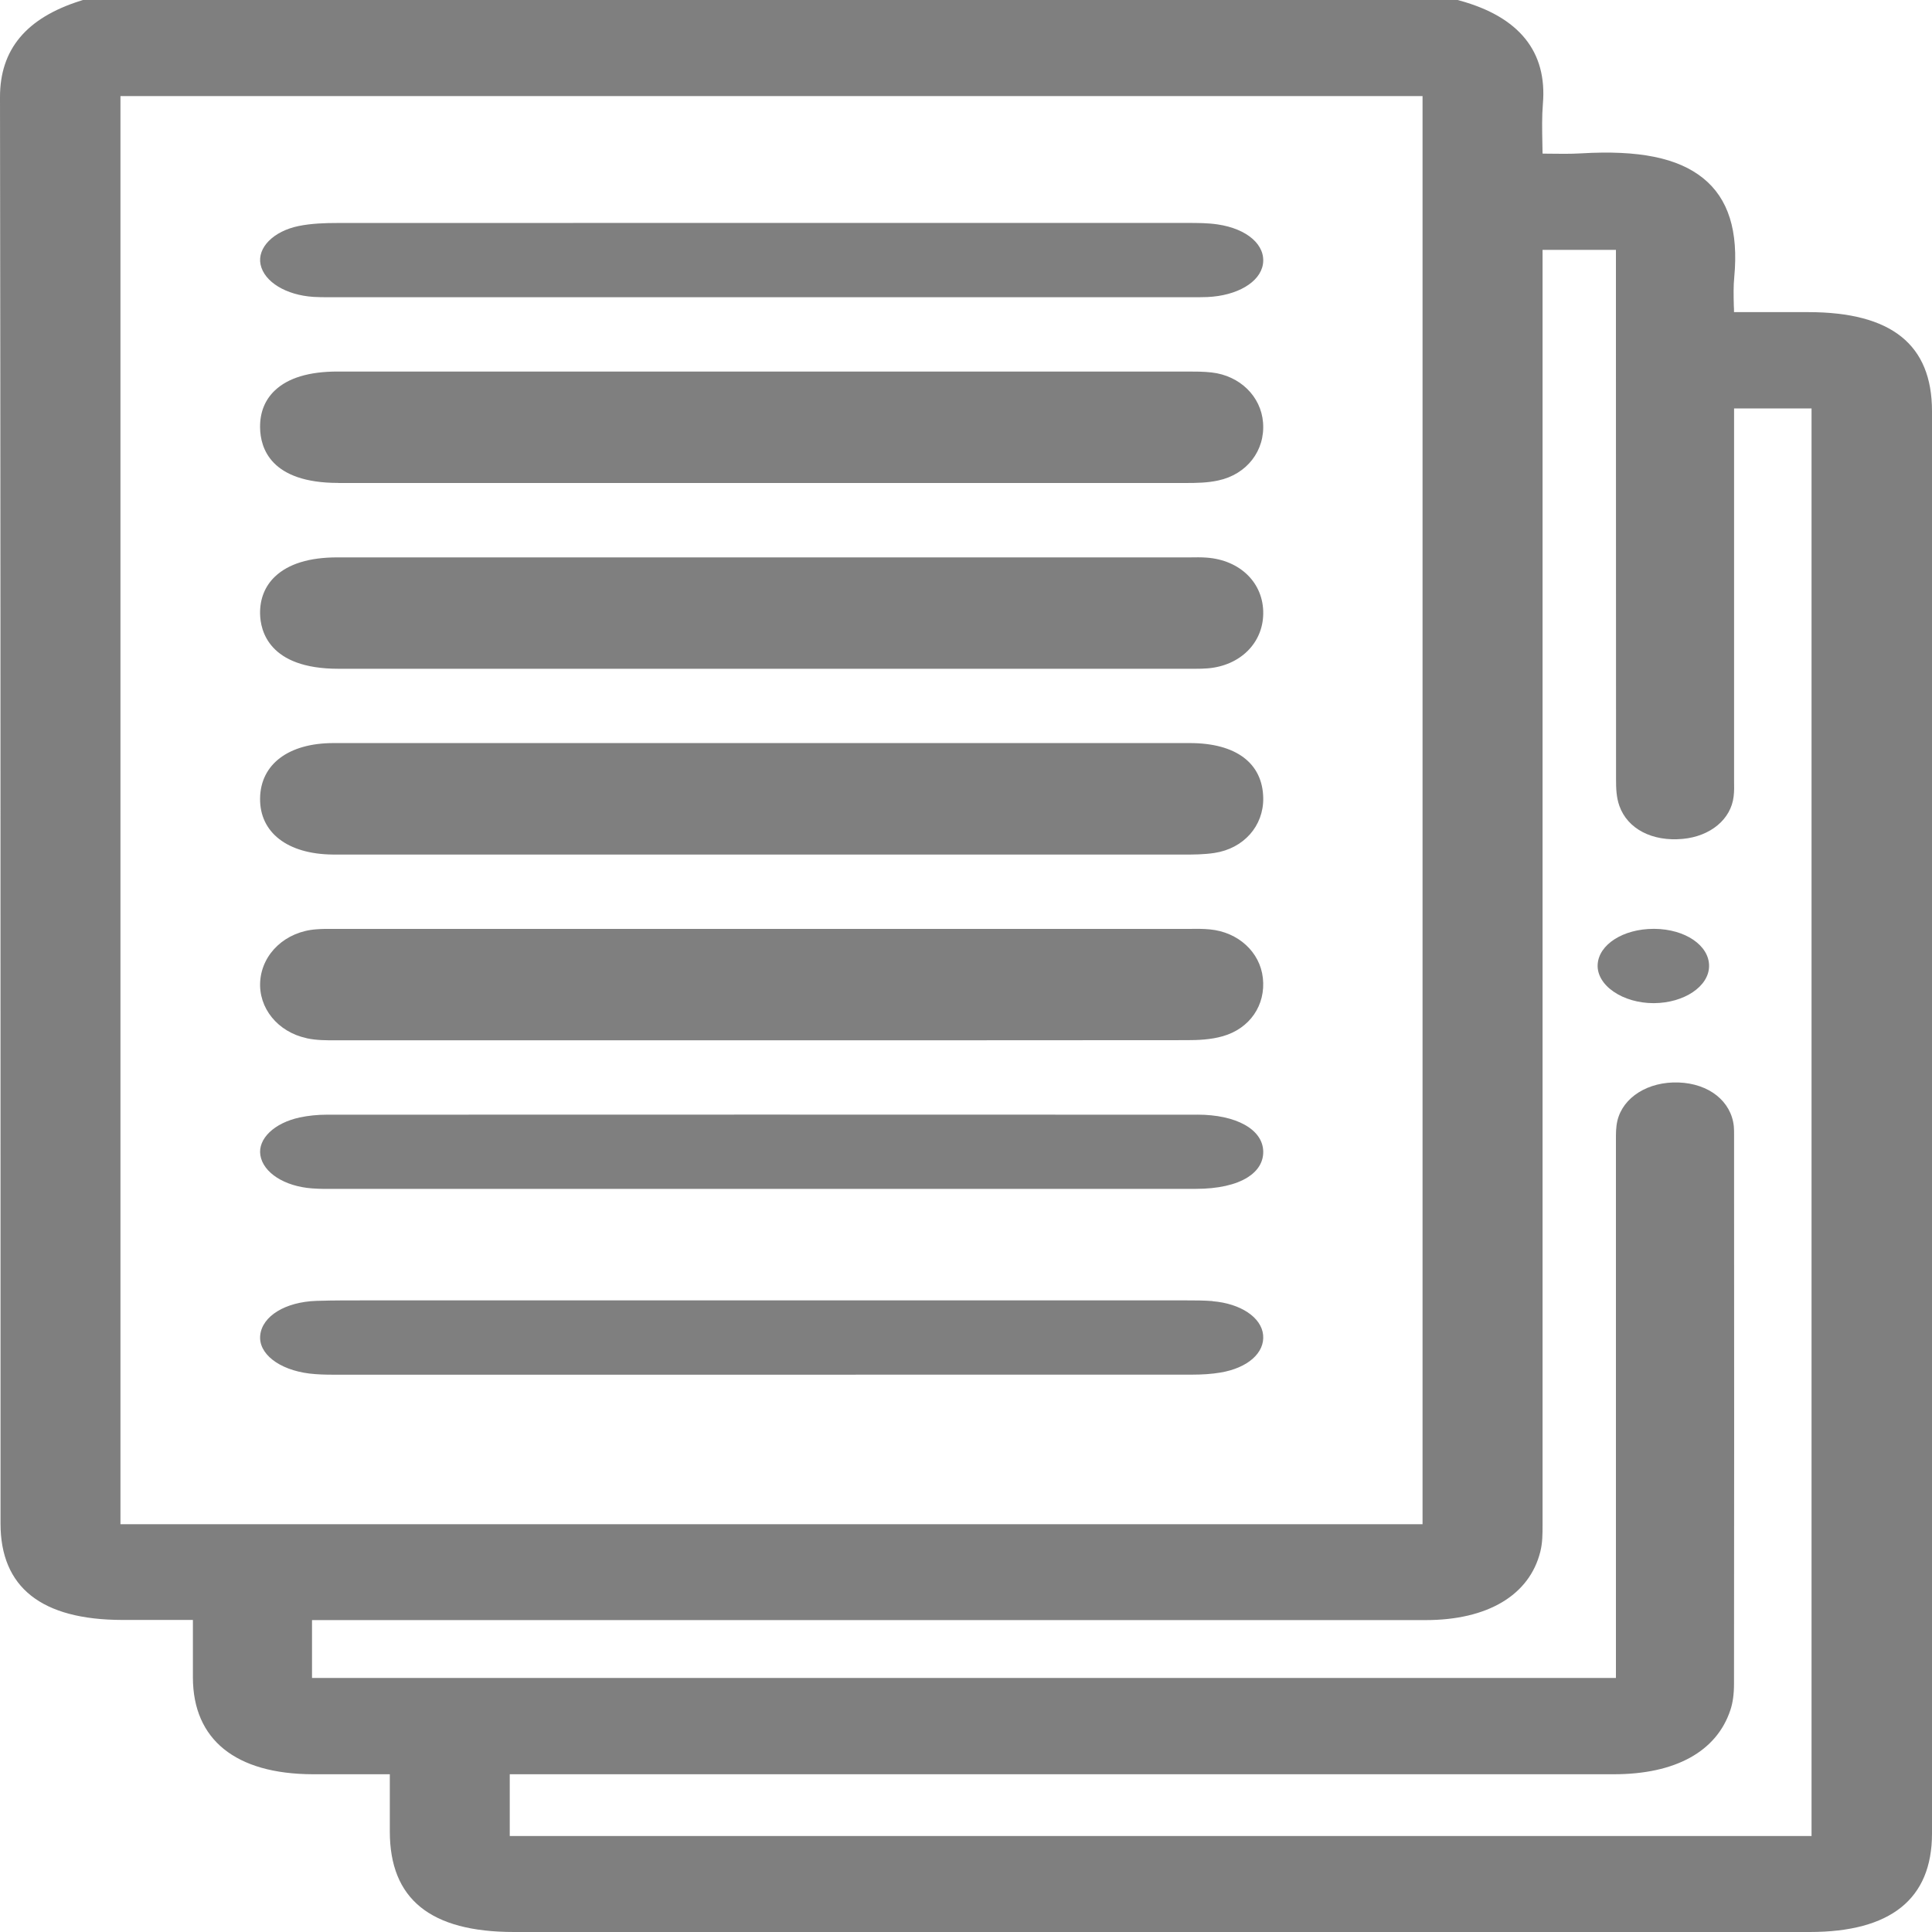 <svg width="52" height="52" xmlns="http://www.w3.org/2000/svg" xmlns:xlink="http://www.w3.org/1999/xlink" xml:space="preserve" overflow="hidden"><defs><clipPath id="clip0"><rect x="731" y="257" width="52" height="52"/></clipPath></defs><g clip-path="url(#clip0)" transform="translate(-731 -257)"><path d="M779.671 265.401 778.136 265.401C778.136 265.401 777.671 265.401 777.671 265.401 777.671 265.342 777.671 265.285 777.666 265.229 777.659 264.945 777.654 264.701 777.678 264.457 777.794 263.216 777.521 262.345 776.84 261.796 776.158 261.248 775.113 261.035 773.551 261.128 773.261 261.145 772.964 261.14 772.651 261.136 772.605 261.136 772.563 261.136 772.518 261.134 772.518 261.037 772.515 260.941 772.513 260.848 772.506 260.482 772.499 260.135 772.527 259.797 772.646 258.392 771.893 257.456 770.287 257.015L770.235 257 733.233 257 733.173 257.019C731.71 257.479 730.998 258.329 731 259.616 731.014 269.104 731.014 278.748 731.014 288.078L731.014 298.006C731.014 299.726 732.116 300.597 734.289 300.601L735.745 300.601C735.745 300.601 736.192 300.601 736.192 300.601L736.192 300.942C736.192 301.362 736.192 301.756 736.192 302.153 736.196 303.823 737.341 304.746 739.412 304.754 739.953 304.754 740.495 304.754 741.055 304.754L741.492 304.754C741.492 304.754 741.492 306.296 741.492 306.296 741.492 308.115 742.585 309 744.834 309L779.706 309C781.891 309 782.998 308.11 783 306.355 783 293.592 783 280.83 783 268.067 783 266.276 781.912 265.403 779.675 265.401ZM744.722 304.754 752.469 304.754C759.791 304.754 767.115 304.754 774.439 304.754 776.094 304.754 777.206 304.14 777.574 303.024 777.64 302.826 777.671 302.599 777.671 302.311 777.676 297.92 777.676 293.529 777.673 289.138L777.673 287.546C777.673 287.468 777.673 287.391 777.666 287.313 777.595 286.64 776.999 286.165 776.18 286.135 775.363 286.106 774.681 286.529 774.531 287.17 774.491 287.344 774.493 287.513 774.493 287.677L774.493 287.771C774.493 291.664 774.493 295.56 774.493 299.455L774.493 302.163 739.398 302.163 739.398 300.605 746.693 300.605C754.253 300.605 761.812 300.605 769.371 300.605 771.04 300.605 772.166 299.934 772.458 298.763 772.518 298.523 772.518 298.282 772.518 298.05L772.518 297.96C772.518 286.688 772.518 275.413 772.518 264.141L772.518 263.725 774.493 263.725 774.493 266.374C774.493 270.24 774.493 274.107 774.496 277.974 774.496 278.218 774.503 278.458 774.586 278.691 774.805 279.309 775.469 279.656 776.291 279.579 777.039 279.509 777.59 279.049 777.661 278.437 777.678 278.296 777.676 278.159 777.673 278.027L777.673 267.994C777.673 267.994 779.758 267.994 779.758 267.994L779.758 306.416 744.72 306.416 744.72 304.758ZM769.288 259.586 769.288 298.025 734.242 298.025 734.242 259.586 769.288 259.586Z" fill="#7F7F7F" fill-rule="evenodd"/><path d="M739.442 264.991C739.564 264.998 739.684 265 739.802 265 739.855 265 739.907 265 739.96 265L740.109 265C740.109 265 751.507 265 751.507 265L762.904 265C762.904 265 763.048 265 763.048 265 763.199 265 763.348 265.001 763.497 264.995 764.298 264.959 764.912 264.598 764.991 264.116 765.075 263.599 764.571 263.156 763.765 263.039 763.499 263 763.235 263.002 762.979 263L762.935 263C755.315 263 747.695 262.999 740.075 263.002 739.759 263.002 739.389 263.012 739.039 263.083 738.36 263.222 737.919 263.667 738.013 264.119 738.111 264.586 738.698 264.944 739.44 264.991Z" fill="#7F7F7F" fill-rule="evenodd"/><path d="M763.472 272.008C763.326 271.997 763.177 272 763.031 272.002L740.077 272.002C739.327 272.002 738.763 272.176 738.403 272.517 738.132 272.773 737.993 273.12 738 273.519 738.008 273.965 738.226 275 740.106 275L763.038 275C763.083 275 763.131 275 763.179 275 763.285 275 763.395 274.998 763.506 274.989 764.376 274.917 764.99 274.312 765 273.519 765.012 272.694 764.383 272.073 763.472 272.008Z" fill="#7F7F7F" fill-rule="evenodd"/><path d="M739.251 284.944C739.517 285.002 739.781 285 740.04 285L740.081 285C743.467 285 746.856 285 750.243 285 754.476 285 758.706 285 762.94 284.996 763.237 284.996 763.585 284.984 763.911 284.89 764.638 284.684 765.072 284.052 764.99 283.321 764.913 282.624 764.326 282.087 763.565 282.015 763.383 281.997 763.203 281.999 763.033 282.001L762.901 282.001C762.901 282.001 754.399 282.001 754.399 282.001L740.167 282.001C740.167 282.001 740.021 282.001 740.021 282.001 739.848 281.999 739.678 281.999 739.508 282.013 738.69 282.073 738.059 282.658 738.004 283.404 737.951 284.13 738.476 284.776 739.251 284.942Z" fill="#7F7F7F" fill-rule="evenodd"/><path d="M763.225 287.002C755.413 286.999 747.604 286.999 739.794 287.002 739.545 287.002 739.293 287.028 739.065 287.077 738.382 287.224 737.936 287.651 738.008 288.094 738.084 288.564 738.658 288.932 739.401 288.986 739.607 289.001 739.809 289.001 740.006 288.999L740.137 288.999C743.915 288.999 747.695 288.999 751.473 288.999L754.574 288.999C755.608 288.999 756.639 288.999 757.673 288.999 759.512 288.999 761.352 288.999 763.189 288.998 763.779 288.998 764.261 288.89 764.58 288.689 764.858 288.514 765.005 288.273 765 287.993 764.99 287.4 764.278 287.001 763.225 287.001Z" fill="#7F7F7F" fill-rule="evenodd"/><path d="M740.106 270C742.941 270 745.773 270 748.608 270 753.371 270 758.136 270 762.899 270 763.215 270 763.503 269.995 763.789 269.932 764.558 269.768 765.055 269.128 764.995 268.373 764.94 267.667 764.371 267.112 763.614 267.025 763.395 267 763.177 267 762.971 267L762.877 267C759.728 267 756.582 267 753.433 267L740.084 267C739.322 267 738.756 267.171 738.401 267.506 738.13 267.762 737.995 268.099 738 268.506 738.007 269.063 738.288 269.998 740.104 269.998Z" fill="#7F7F7F" fill-rule="evenodd"/><path d="M739.952 280C740.027 280 740.099 280 740.173 280L753.96 280C756.912 280 759.865 280 762.815 280L762.853 280C763.119 280.002 763.405 280 763.688 279.957 764.472 279.838 765.012 279.232 765 278.48 764.985 277.539 764.266 277 763.026 277 755.344 277 747.659 277 739.976 277 738.765 277 738.01 277.571 738 278.491 737.99 279.409 738.739 279.988 739.952 280Z" fill="#7F7F7F" fill-rule="evenodd"/><path d="M763.637 292.019C763.394 292 763.155 292 762.927 292L762.833 292C759.684 292 756.538 292 753.389 292L741.495 292C741.495 292 741.016 292 741.016 292 740.524 292 740.018 291.997 739.514 292.013 738.68 292.042 738.059 292.421 738.004 292.937 737.951 293.433 738.507 293.867 739.325 293.969 739.543 293.995 739.766 294 739.958 294 743.464 294 746.971 294 750.477 294 754.674 294 758.871 294 763.071 293.999 763.368 293.999 763.62 293.981 763.845 293.943 764.582 293.821 765.044 293.413 764.997 292.93 764.951 292.457 764.392 292.084 763.634 292.022Z" fill="#7F7F7F" fill-rule="evenodd"/><path d="M775.532 282 775.509 282C774.69 282 774.028 282.421 774.001 282.964 773.987 283.229 774.143 283.494 774.429 283.69 774.715 283.888 775.106 284 775.505 284L775.516 284C776.331 283.995 776.998 283.547 777 283.001 777.004 282.447 776.358 282.007 775.53 282Z" fill="#7F7F7F" fill-rule="evenodd"/></g></svg>
